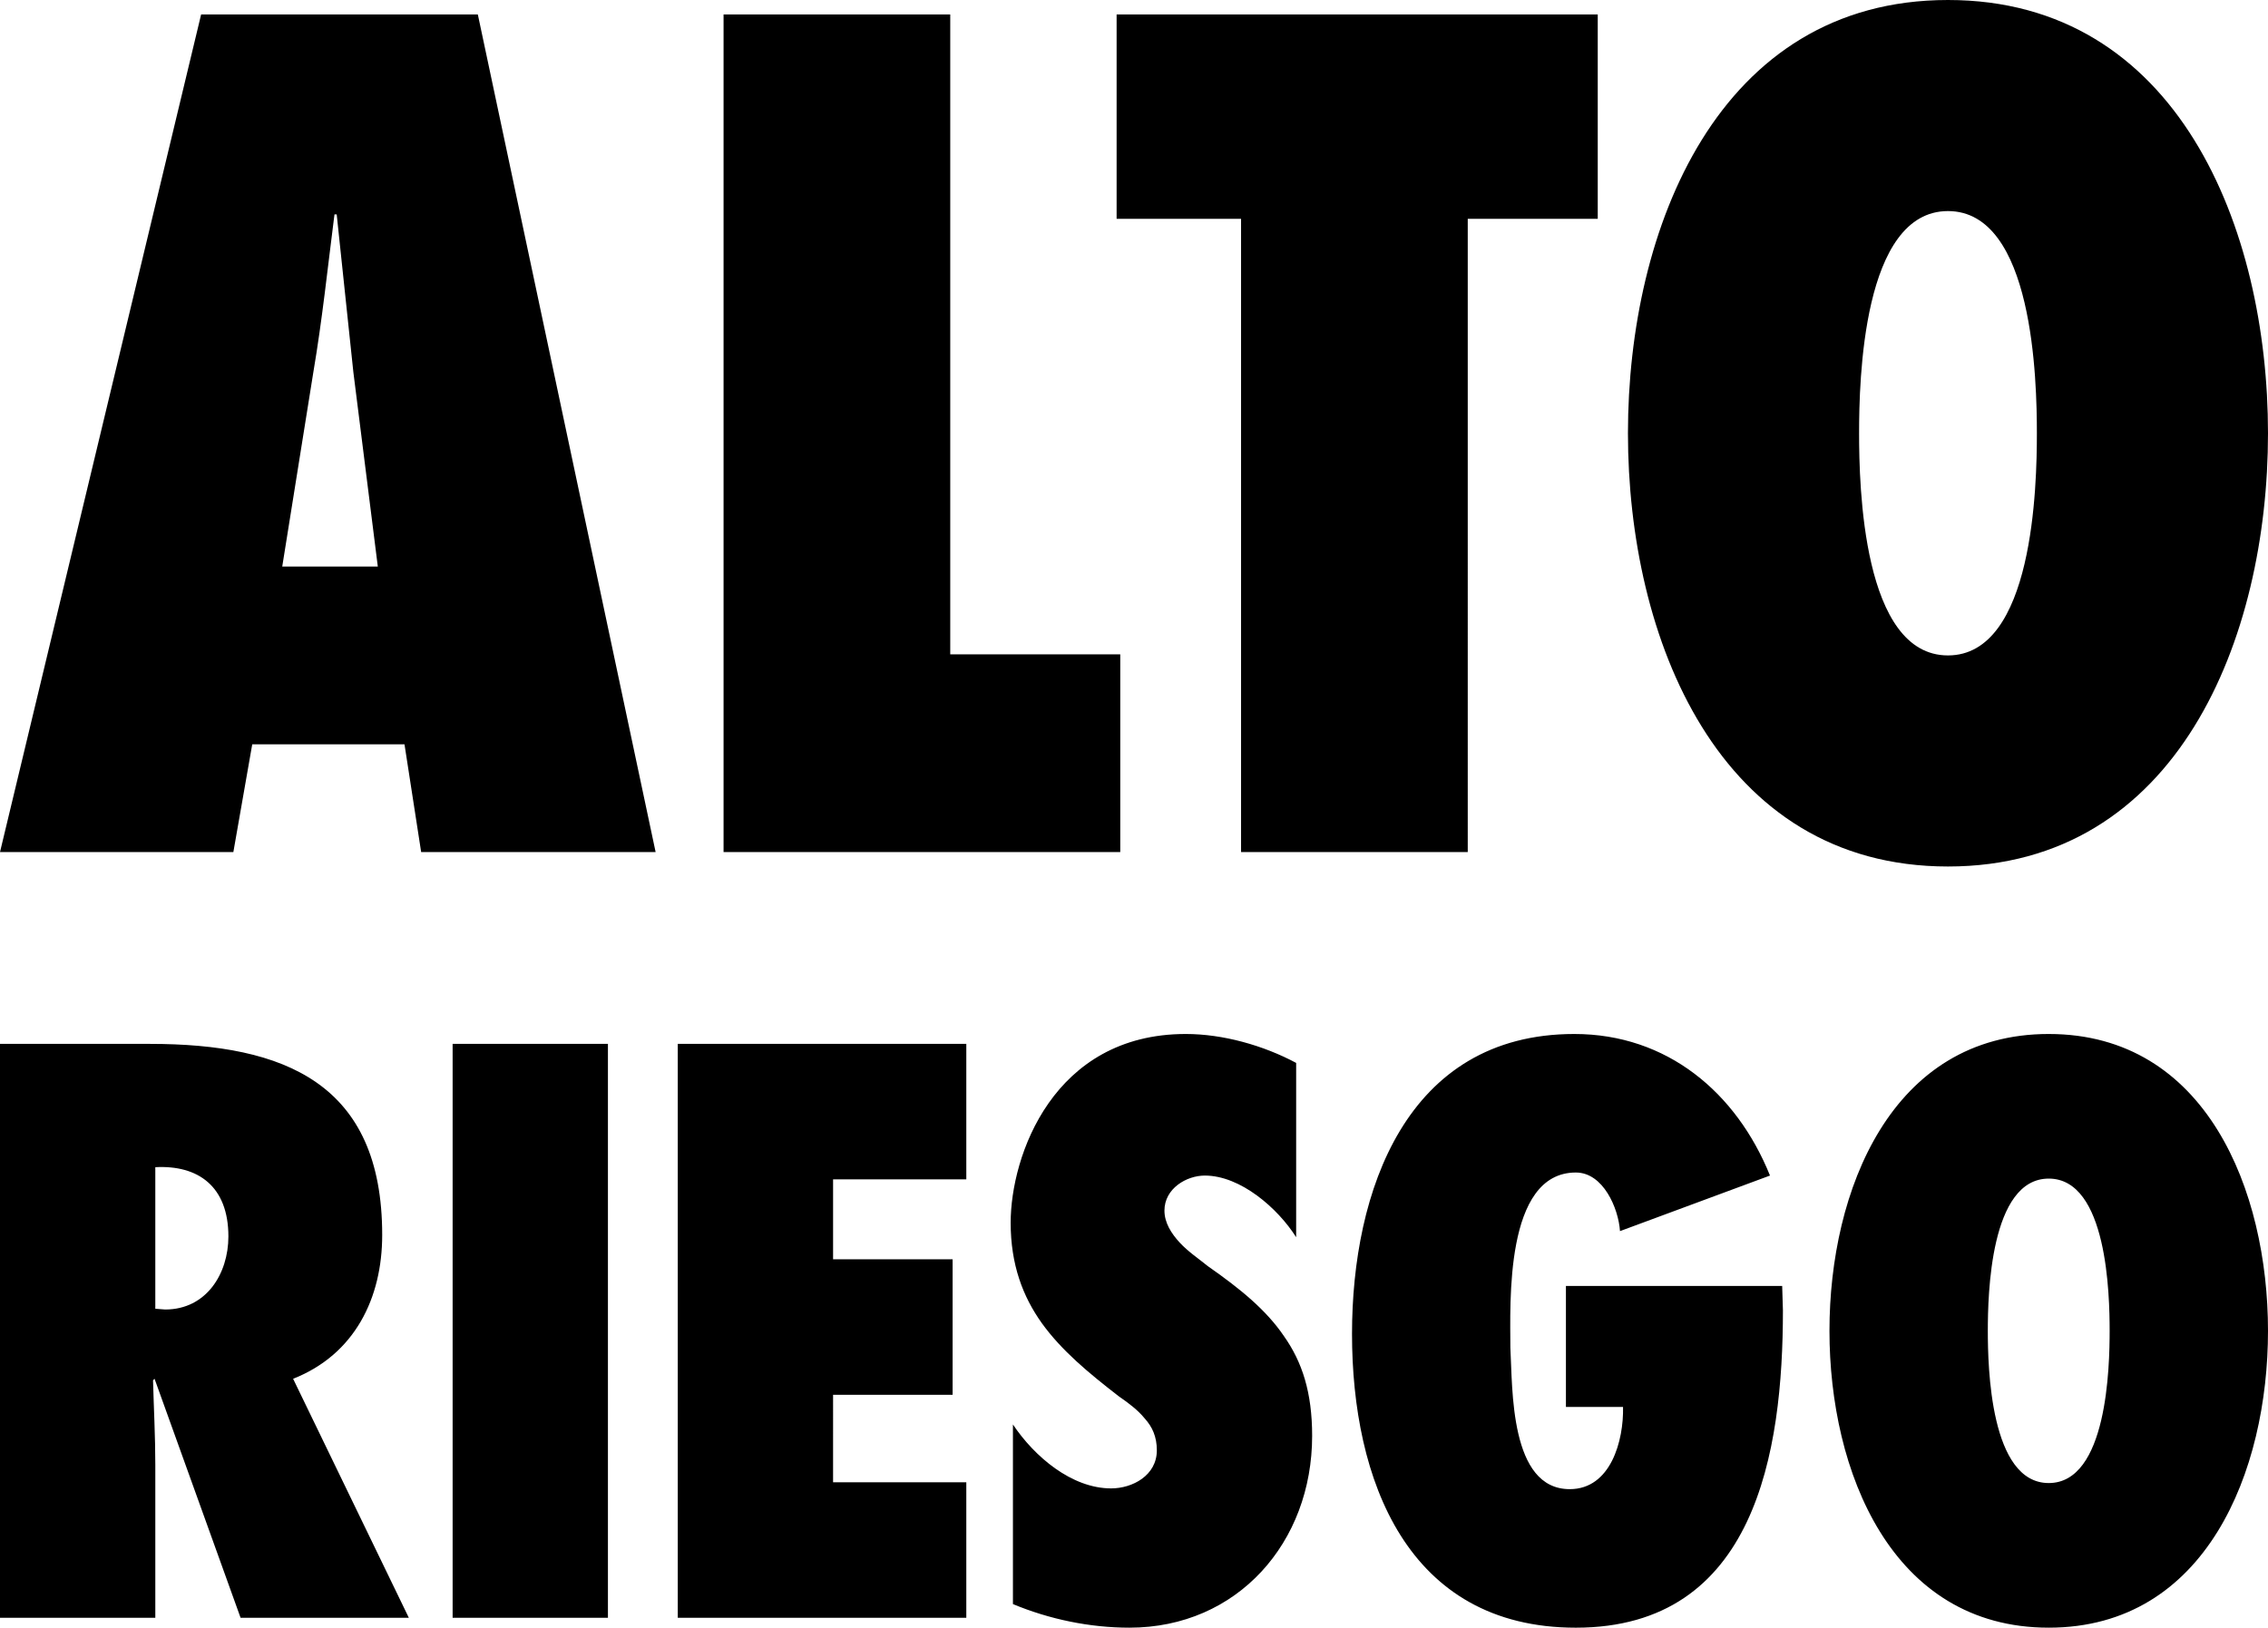 <svg xmlns="http://www.w3.org/2000/svg" viewBox="0 0 288 206.743" xmlns:v="https://vecta.io/nano"><path d="M25.54 1.833L0 108.226h29.633l2.398-13.687h19.333l2.116 13.687h29.774L60.676 1.833H25.54zm10.3 70.129l3.951-24.694c1.128-6.631 1.833-13.403 2.682-20.036h.282l2.116 20.036 3.105 24.694H35.84zm84.825-70.129H91.881v106.393h50.374V83.109h-21.589V1.833zm21.128 25.964h15.802v80.429h28.786V27.797h16.508V1.833h-61.097v25.964zM247.362 0c-29.207 0-40.638 29.066-40.638 55.03s11.43 55.03 40.638 55.03S288 80.994 288 55.03 276.572 0 247.362 0zm0 83.25c-10.864 0-11.287-21.587-11.287-28.22s.423-28.22 11.287-28.22 11.289 21.589 11.289 28.22-.423 28.22-11.289 28.22zM48.533 156.857c0-19.239-12.375-24.266-29.487-24.266H0v72.896h19.722v-19.432c0-3.577-.193-7.155-.29-10.732l.193-.193 10.925 30.357h21.366L37.221 175.13c7.83-3.094 11.312-10.247 11.312-18.272zm-27.553 9.474l-1.258-.097v-17.981c5.414-.291 9.281 2.416 9.281 8.796 0 4.738-2.804 9.281-8.023 9.281zm36.496 39.155h19.722V132.59H57.476v72.896zm28.59 0h36.64v-17.209h-16.918V177.16h15.179v-17.209h-15.179V149.8h16.918v-17.209h-36.64v72.896zm67.311-44.664c-1.064-.871-2.512-1.838-3.577-2.997s-1.933-2.514-1.933-4.061c0-2.804 2.804-4.447 5.123-4.447 4.543 0 9.283 4.157 11.602 7.83v-22.139c-4.157-2.224-9.283-3.674-14.019-3.674-16.823 0-22.234 15.469-22.234 23.977 0 5.318 1.546 9.378 3.963 12.761 2.512 3.48 5.896 6.284 9.764 9.281 1.258.87 2.417 1.739 3.286 2.804.966 1.063 1.549 2.321 1.549 4.06 0 3.19-3.095 4.835-5.801 4.835-5.028 0-9.764-4.061-12.473-8.121v22.815c4.641 1.934 9.764 2.997 14.792 2.997 13.728 0 23.203-10.827 23.203-24.362 0-5.511-1.258-9.378-3.577-12.666-2.224-3.287-5.512-5.994-9.669-8.893zm45.471 2.512v15.372h7.252c.098 4.255-1.546 10.442-6.767 10.442-7.638 0-7.252-12.761-7.54-17.982 0-5.511-.773-22.236 8.313-22.236 3.482 0 5.414 4.543 5.608 7.444l19.047-7.057c-4.255-10.539-13.053-17.982-24.848-17.982-21.366 0-28.228 20.012-28.228 38.091 0 18.466 6.96 37.318 28.422 37.318 22.817 0 26.296-22.332 26.296-40.315l-.095-3.094H198.85zm61.31-32c-20.013 0-27.845 19.915-27.845 37.704s7.832 37.704 27.845 37.704S288 186.828 288 169.039s-7.832-37.704-27.842-37.704zm0 57.039c-7.445 0-7.736-14.791-7.736-19.335s.291-19.335 7.736-19.335 7.733 14.792 7.733 19.335-.291 19.335-7.733 19.335z"/></svg>